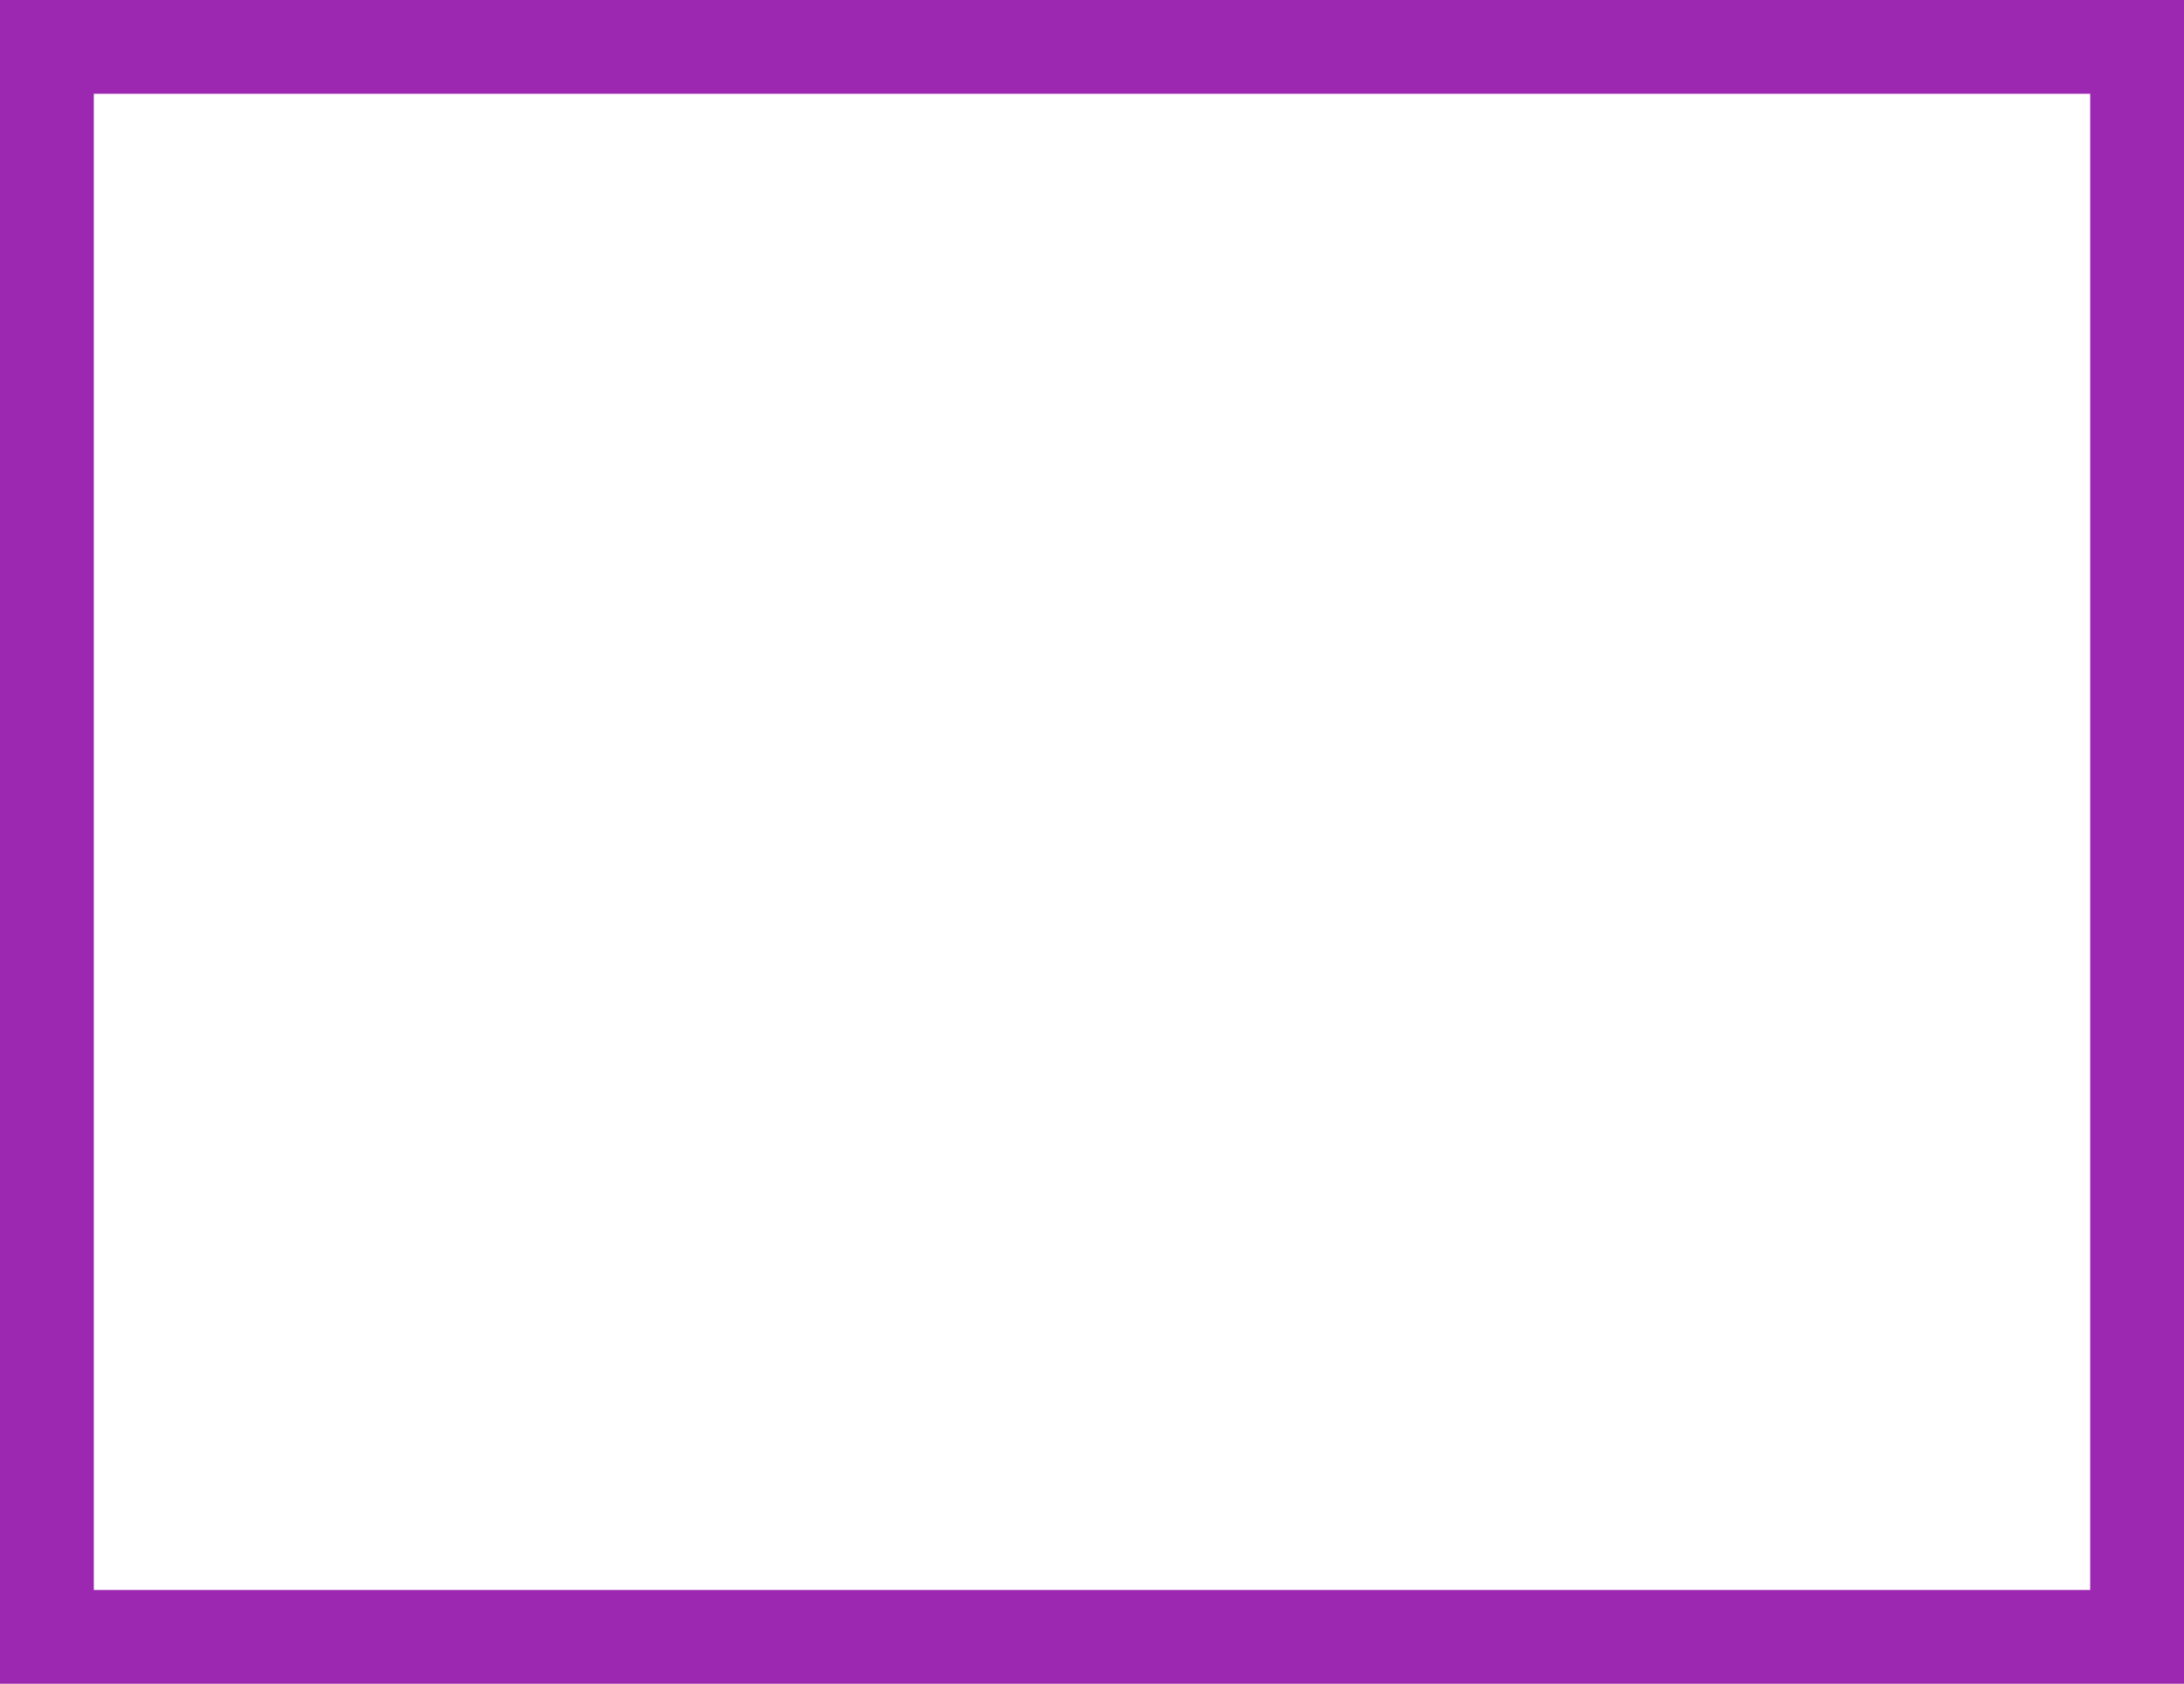 <?xml version="1.0" standalone="no"?>
<!DOCTYPE svg PUBLIC "-//W3C//DTD SVG 20010904//EN"
 "http://www.w3.org/TR/2001/REC-SVG-20010904/DTD/svg10.dtd">
<svg version="1.0" xmlns="http://www.w3.org/2000/svg"
 width="1280pt" height="987pt" viewBox="0 0 1280 987"
 preserveAspectRatio="xMidYMid meet">
<g transform="translate(0,987) scale(0.1,-0.1)"
fill="#9c27b0" stroke="none">
<path d="M0 4935 l0 -4935 6400 0 6400 0 0 4935 0 4935 -6400 0 -6400 0 0
-4935z m12250 0 l0 -4385 -5850 0 -5850 0 0 4385 0 4385 5850 0 5850 0 0
-4385z"/>
</g>
</svg>

